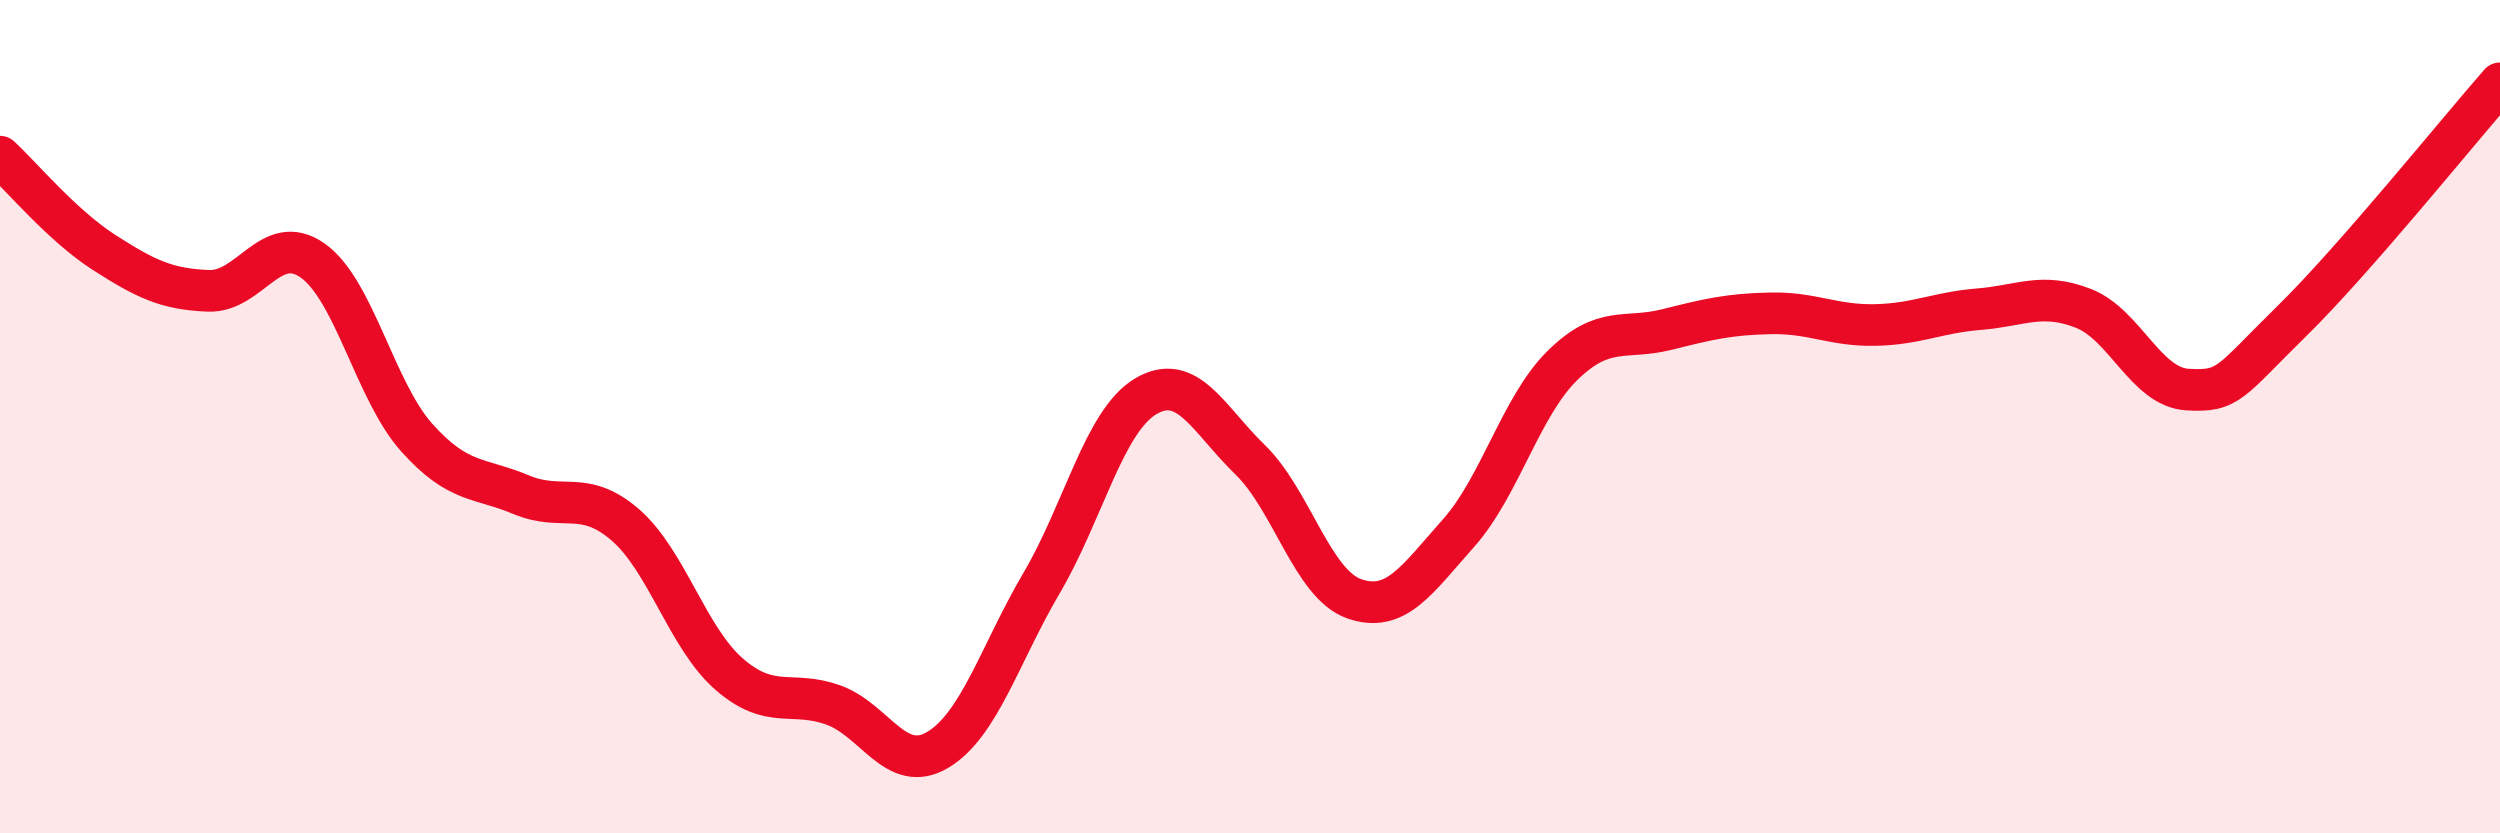 
    <svg width="60" height="20" viewBox="0 0 60 20" xmlns="http://www.w3.org/2000/svg">
      <path
        d="M 0,3.76 C 0.5,4.22 1.5,5.42 2.5,6.06 C 3.5,6.7 4,6.94 5,6.98 C 6,7.02 6.5,5.55 7.5,6.25 C 8.5,6.95 9,9.38 10,10.5 C 11,11.62 11.5,11.45 12.5,11.87 C 13.5,12.29 14,11.73 15,12.59 C 16,13.45 16.5,15.31 17.5,16.18 C 18.5,17.05 19,16.56 20,16.92 C 21,17.28 21.5,18.59 22.5,18 C 23.5,17.41 24,15.69 25,13.99 C 26,12.29 26.5,10.1 27.5,9.51 C 28.5,8.92 29,10.06 30,11.03 C 31,12 31.5,14.02 32.5,14.37 C 33.5,14.72 34,13.92 35,12.8 C 36,11.68 36.5,9.75 37.5,8.77 C 38.5,7.79 39,8.16 40,7.91 C 41,7.66 41.5,7.54 42.5,7.52 C 43.5,7.5 44,7.82 45,7.8 C 46,7.78 46.5,7.5 47.5,7.42 C 48.5,7.34 49,7.01 50,7.4 C 51,7.79 51.5,9.29 52.5,9.35 C 53.5,9.41 53.5,9.18 55,7.71 C 56.5,6.24 59,3.14 60,2L60 20L0 20Z"
        fill="#EB0A25"
        opacity="0.1"
        stroke-linecap="round"
        stroke-linejoin="round"
      />
      <path
        d="M 0,3.76 C 0.5,4.22 1.5,5.42 2.5,6.06 C 3.5,6.7 4,6.94 5,6.98 C 6,7.02 6.5,5.55 7.5,6.25 C 8.5,6.95 9,9.38 10,10.5 C 11,11.62 11.5,11.45 12.5,11.87 C 13.5,12.29 14,11.73 15,12.59 C 16,13.45 16.5,15.31 17.5,16.18 C 18.5,17.05 19,16.56 20,16.92 C 21,17.28 21.5,18.59 22.5,18 C 23.5,17.41 24,15.69 25,13.99 C 26,12.29 26.5,10.1 27.5,9.51 C 28.5,8.92 29,10.06 30,11.03 C 31,12 31.5,14.02 32.5,14.37 C 33.5,14.72 34,13.92 35,12.8 C 36,11.68 36.5,9.75 37.5,8.77 C 38.5,7.79 39,8.16 40,7.91 C 41,7.66 41.5,7.54 42.5,7.52 C 43.5,7.5 44,7.82 45,7.8 C 46,7.78 46.5,7.5 47.5,7.42 C 48.5,7.34 49,7.01 50,7.4 C 51,7.79 51.5,9.29 52.5,9.35 C 53.5,9.41 53.5,9.18 55,7.71 C 56.5,6.24 59,3.14 60,2"
        stroke="#EB0A25"
        stroke-width="1"
        fill="none"
        stroke-linecap="round"
        stroke-linejoin="round"
      />
    </svg>
  